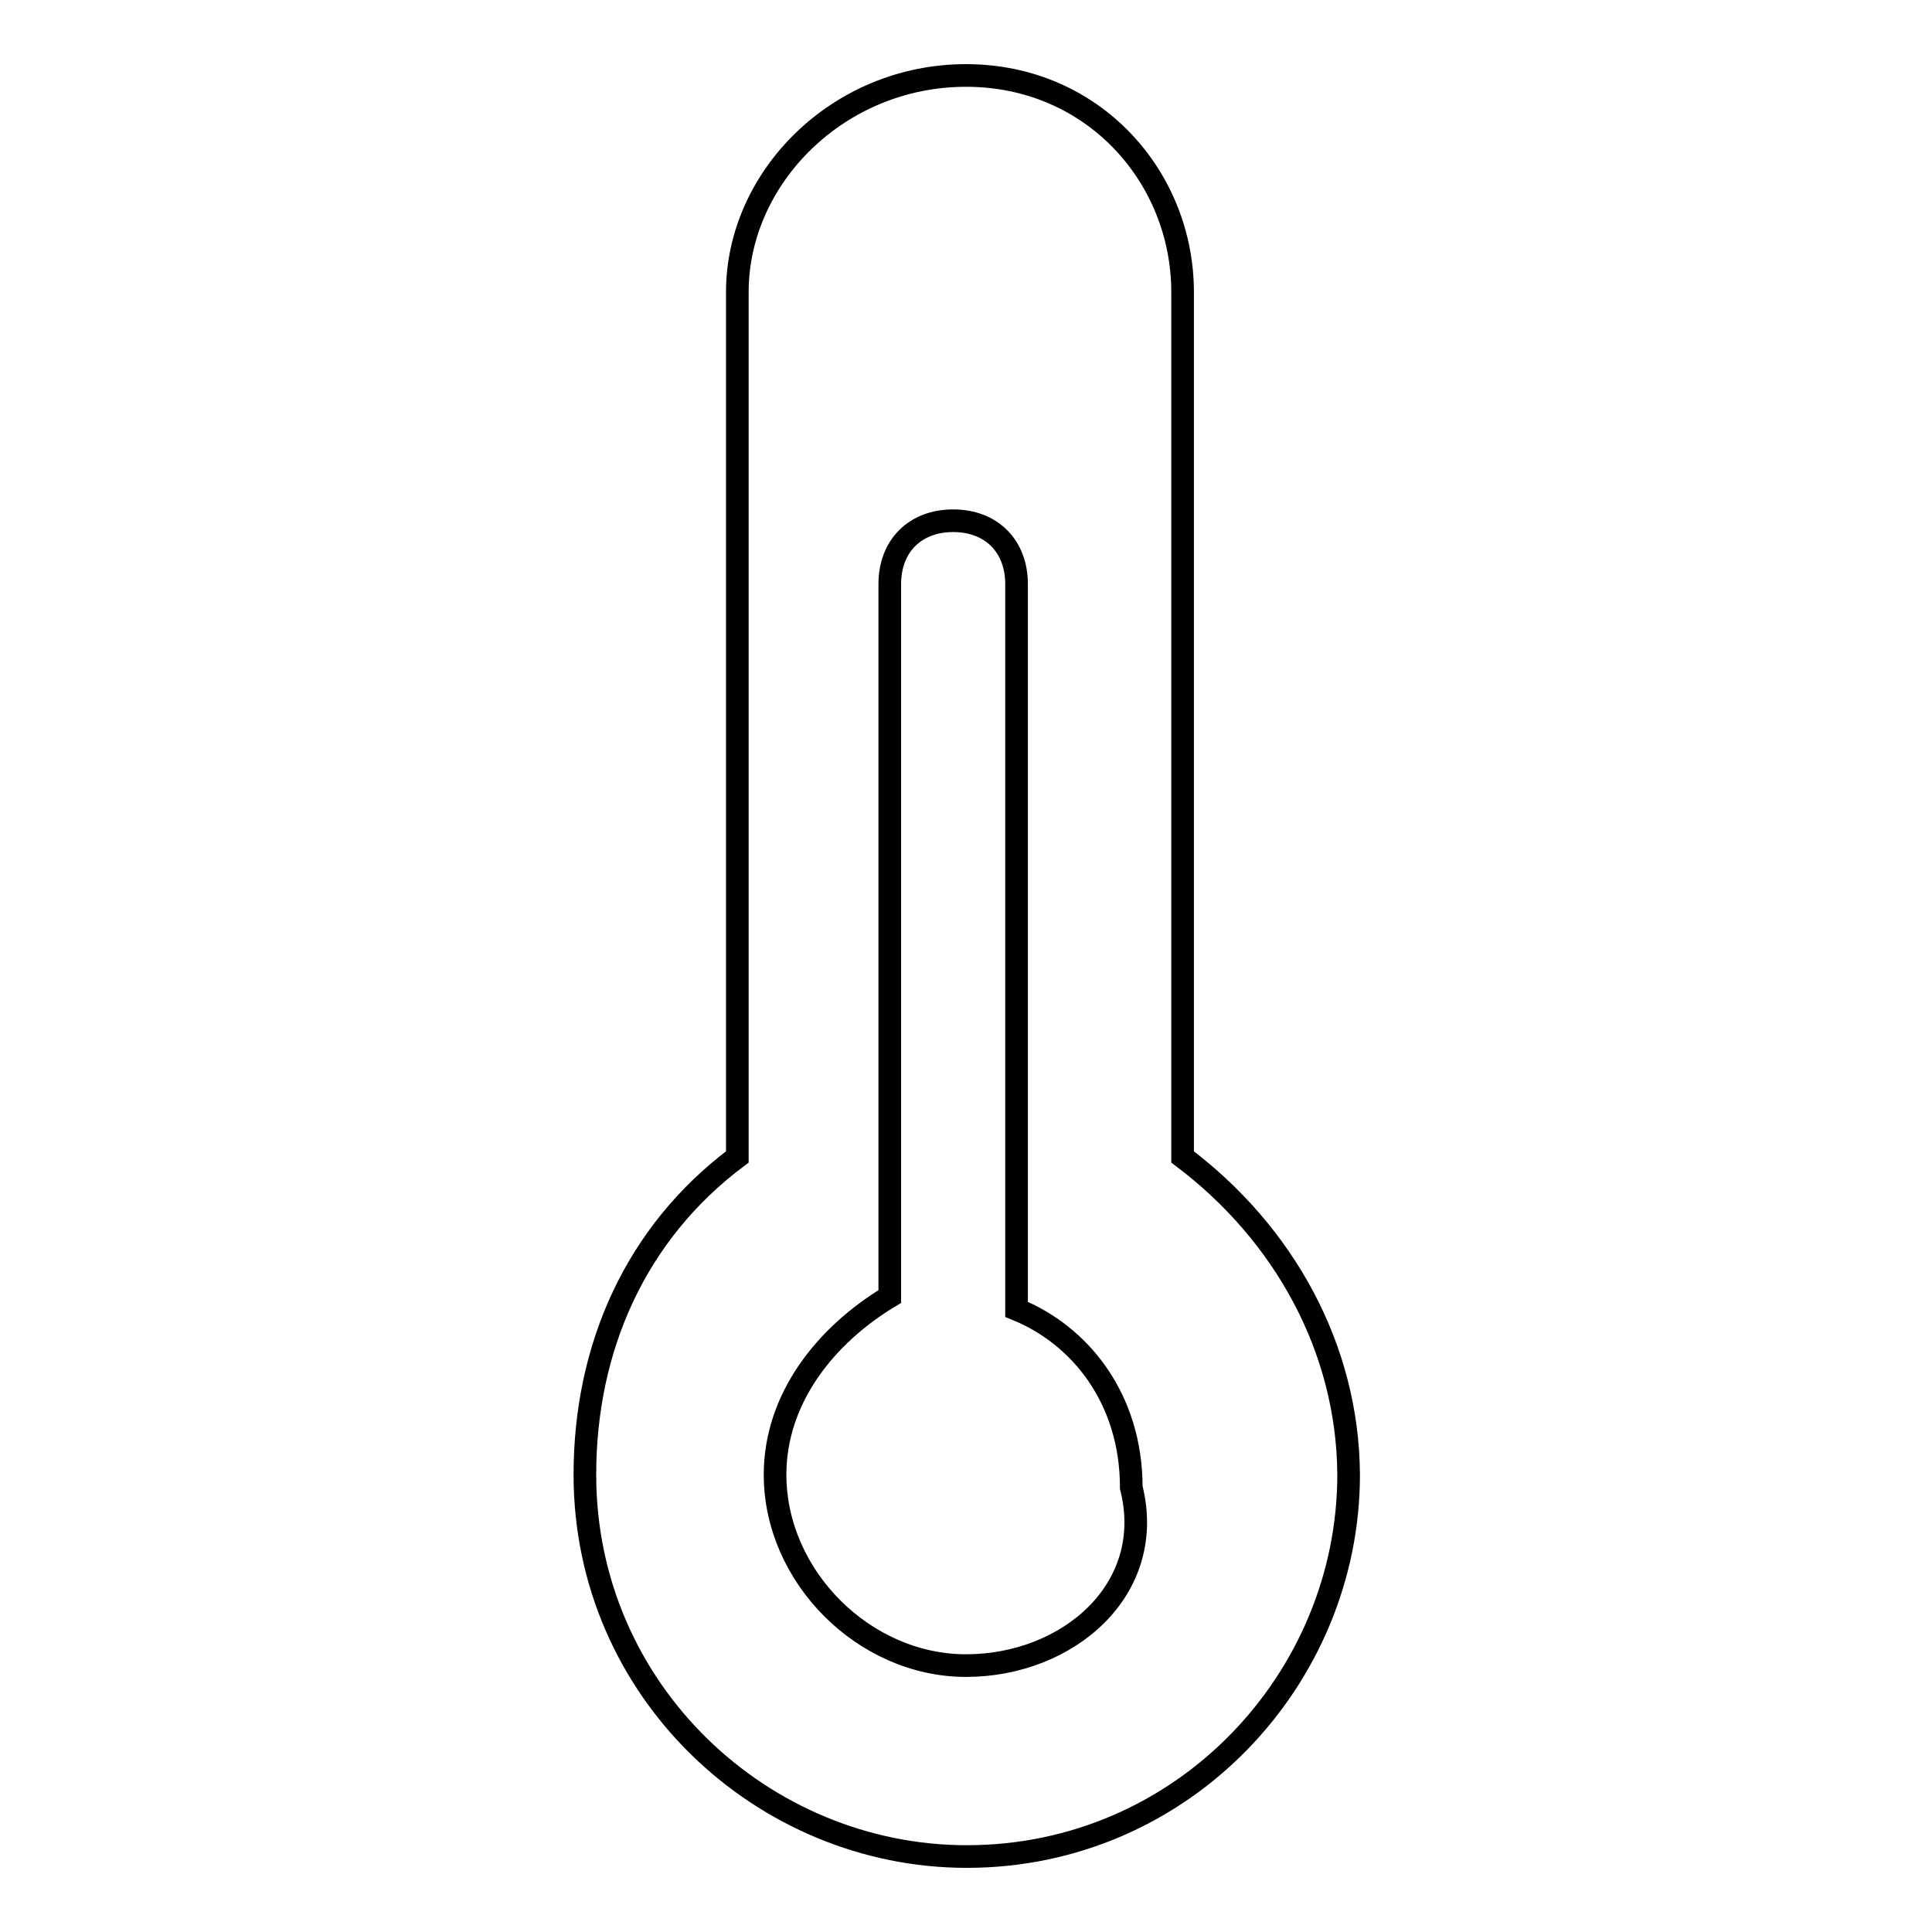 <?xml version="1.0" encoding="utf-8"?>
<!-- Svg Vector Icons : http://www.onlinewebfonts.com/icon -->
<!DOCTYPE svg PUBLIC "-//W3C//DTD SVG 1.1//EN" "http://www.w3.org/Graphics/SVG/1.1/DTD/svg11.dtd">
<svg version="1.1" xmlns="http://www.w3.org/2000/svg" xmlns:xlink="http://www.w3.org/1999/xlink" x="0px" y="0px" viewBox="0 0 256 256" enable-background="new 0 0 256 256" xml:space="preserve">
<g><g><path stroke-width="3" fill-opacity="0" stroke="#000000"  d="M156.7,153.3V38.7c0-15.2-11.8-28.7-28.7-28.7l0,0c-16.9,0-30.3,13.5-30.3,28.7v114.6c-13.5,10.1-20.2,25.3-20.2,42.1c0,28.7,23.6,50.6,50.6,50.6c28.7,0,50.6-23.6,50.6-50.6C178.6,178.6,170.1,163.4,156.7,153.3z M128,220.7c-13.5,0-25.3-11.8-25.3-25.3l0,0l0,0c0-10.1,6.7-18.5,15.2-23.6V77.4c0-5.1,3.4-8.4,8.4-8.4c5.1,0,8.4,3.4,8.4,8.4v96.1c8.4,3.4,15.2,11.8,15.2,23.6C153.3,210.6,141.5,220.7,128,220.7z"/></g></g>
</svg>